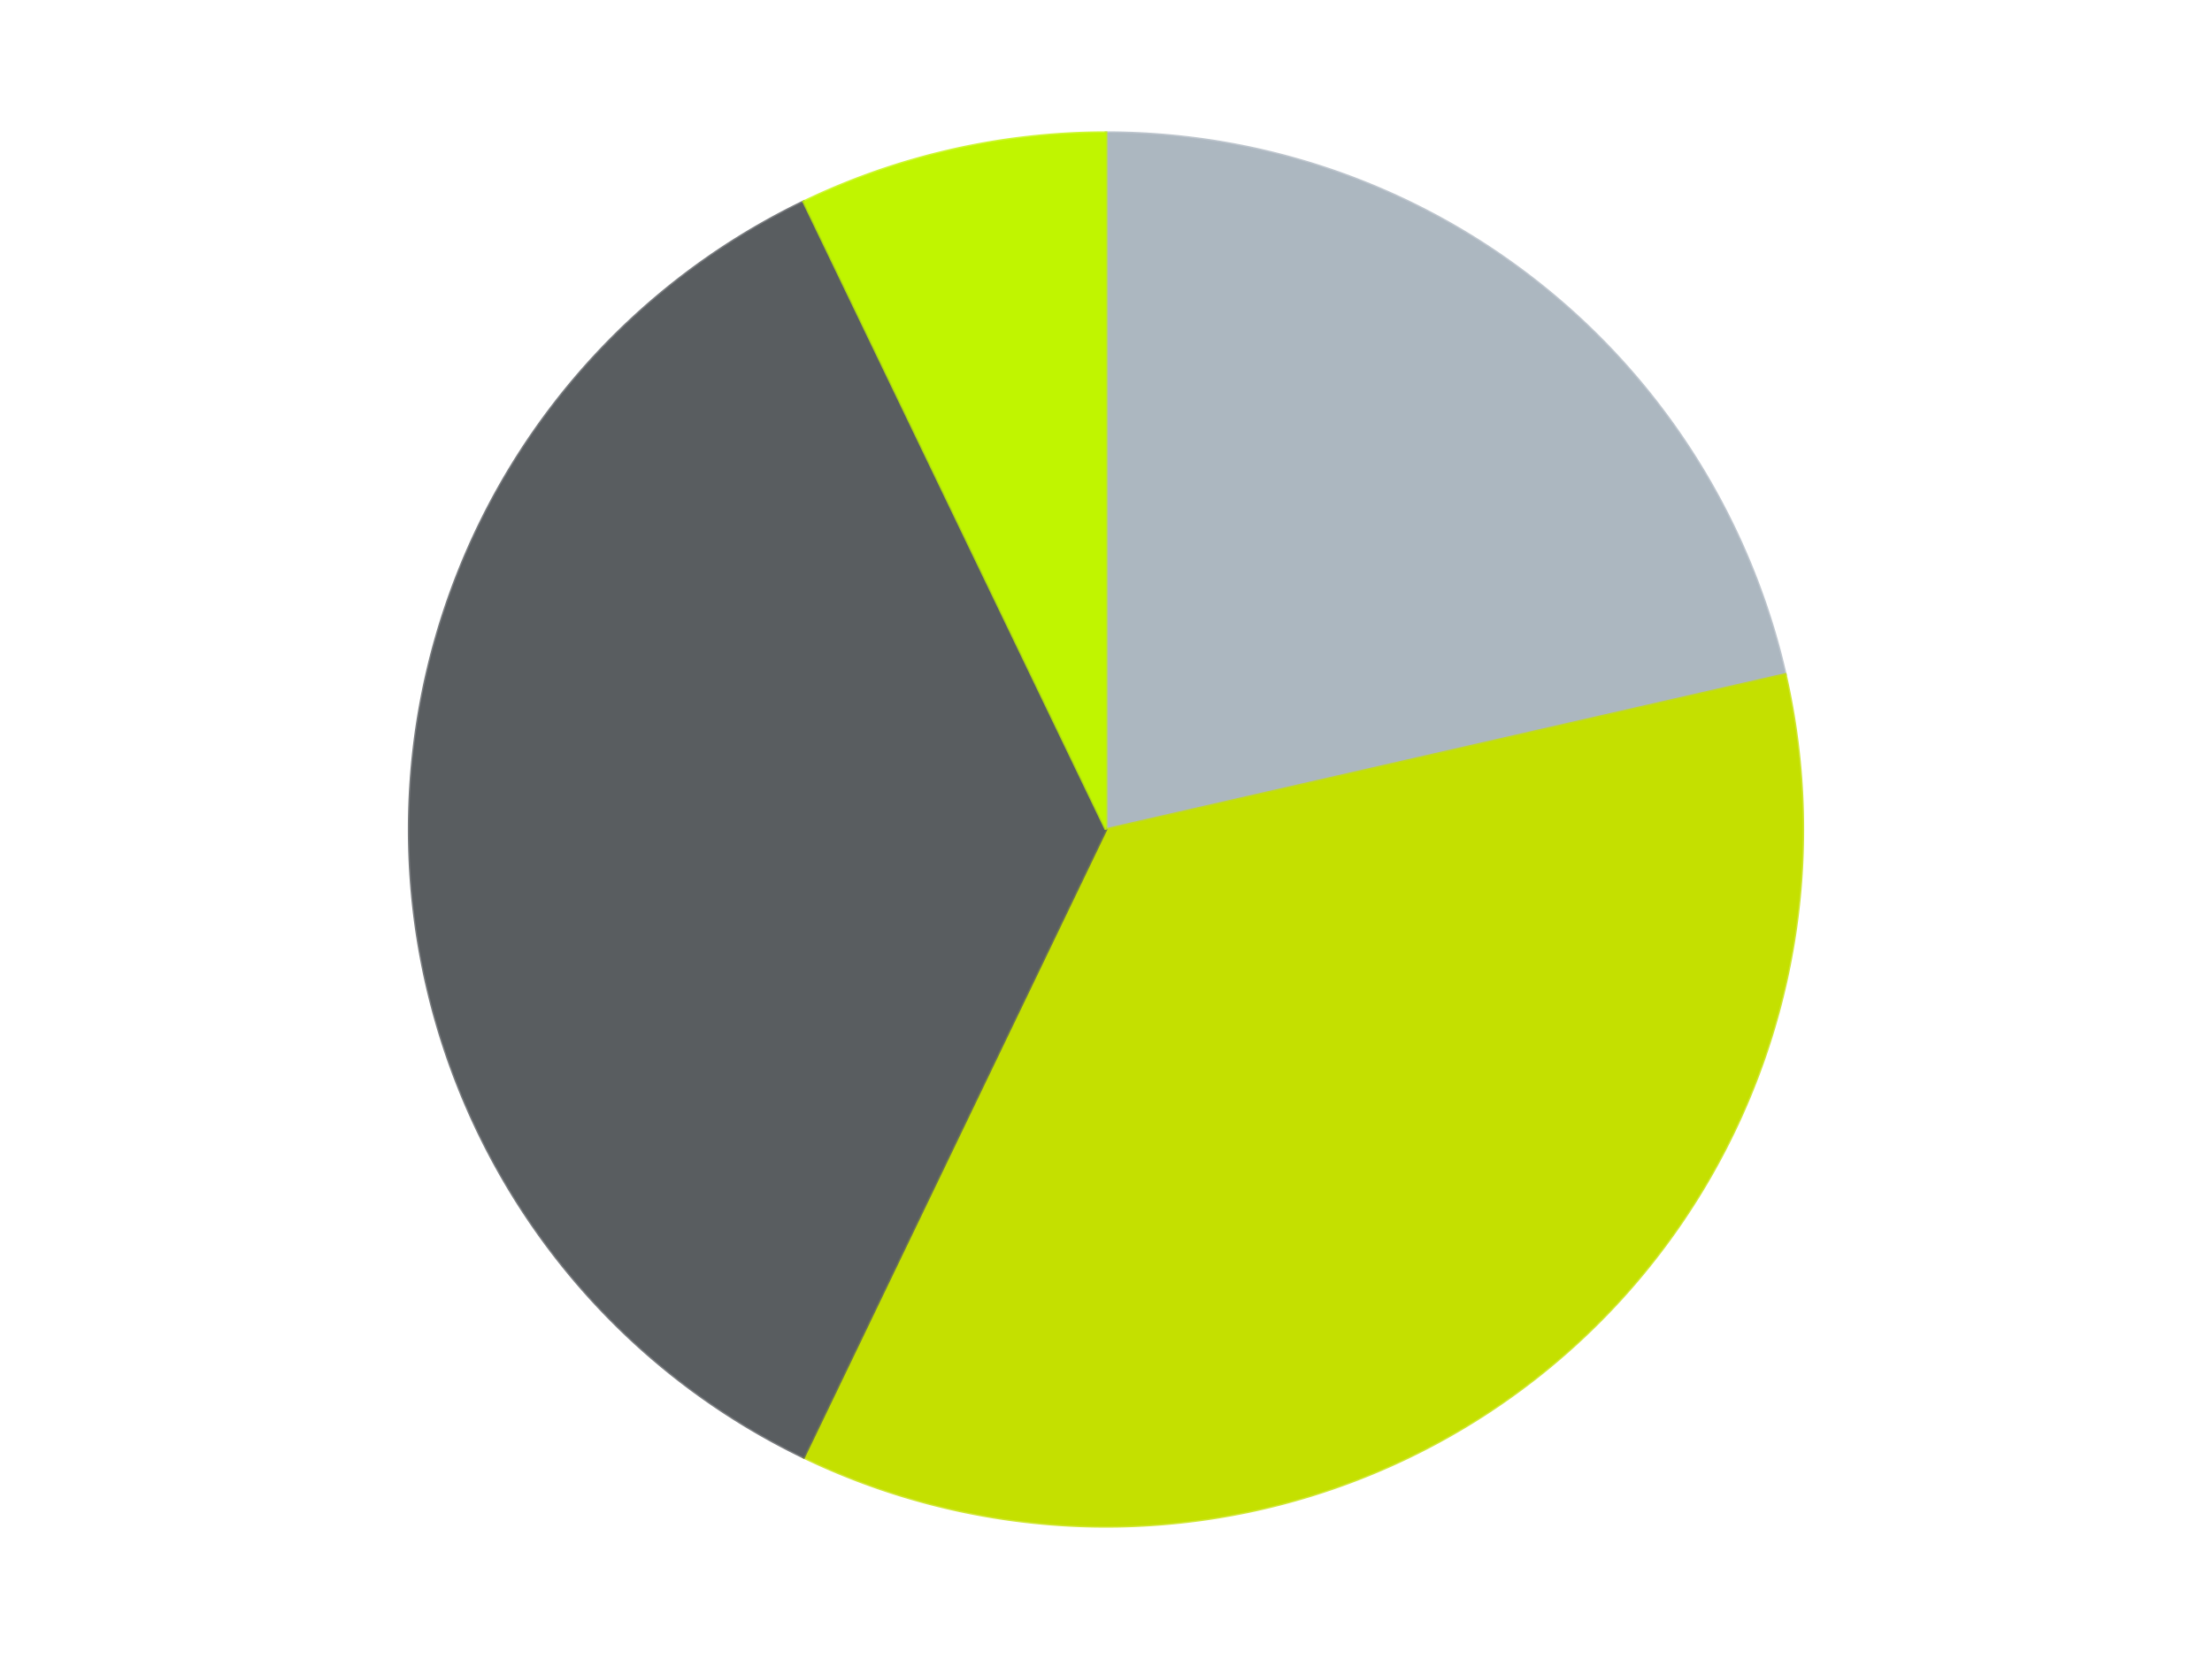 <?xml version='1.0' encoding='utf-8'?>
<svg xmlns="http://www.w3.org/2000/svg" xmlns:xlink="http://www.w3.org/1999/xlink" id="chart-b00be117-89a7-4b0f-bb29-c9f339f6997c" class="pygal-chart" viewBox="0 0 800 600"><!--Generated with pygal 3.0.4 (lxml) ©Kozea 2012-2016 on 2024-07-04--><!--http://pygal.org--><!--http://github.com/Kozea/pygal--><defs><style type="text/css">#chart-b00be117-89a7-4b0f-bb29-c9f339f6997c{-webkit-user-select:none;-webkit-font-smoothing:antialiased;font-family:Consolas,"Liberation Mono",Menlo,Courier,monospace}#chart-b00be117-89a7-4b0f-bb29-c9f339f6997c .title{font-family:Consolas,"Liberation Mono",Menlo,Courier,monospace;font-size:16px}#chart-b00be117-89a7-4b0f-bb29-c9f339f6997c .legends .legend text{font-family:Consolas,"Liberation Mono",Menlo,Courier,monospace;font-size:14px}#chart-b00be117-89a7-4b0f-bb29-c9f339f6997c .axis text{font-family:Consolas,"Liberation Mono",Menlo,Courier,monospace;font-size:10px}#chart-b00be117-89a7-4b0f-bb29-c9f339f6997c .axis text.major{font-family:Consolas,"Liberation Mono",Menlo,Courier,monospace;font-size:10px}#chart-b00be117-89a7-4b0f-bb29-c9f339f6997c .text-overlay text.value{font-family:Consolas,"Liberation Mono",Menlo,Courier,monospace;font-size:16px}#chart-b00be117-89a7-4b0f-bb29-c9f339f6997c .text-overlay text.label{font-family:Consolas,"Liberation Mono",Menlo,Courier,monospace;font-size:10px}#chart-b00be117-89a7-4b0f-bb29-c9f339f6997c .tooltip{font-family:Consolas,"Liberation Mono",Menlo,Courier,monospace;font-size:14px}#chart-b00be117-89a7-4b0f-bb29-c9f339f6997c text.no_data{font-family:Consolas,"Liberation Mono",Menlo,Courier,monospace;font-size:64px}
#chart-b00be117-89a7-4b0f-bb29-c9f339f6997c{background-color:transparent}#chart-b00be117-89a7-4b0f-bb29-c9f339f6997c path,#chart-b00be117-89a7-4b0f-bb29-c9f339f6997c line,#chart-b00be117-89a7-4b0f-bb29-c9f339f6997c rect,#chart-b00be117-89a7-4b0f-bb29-c9f339f6997c circle{-webkit-transition:150ms;-moz-transition:150ms;transition:150ms}#chart-b00be117-89a7-4b0f-bb29-c9f339f6997c .graph &gt; .background{fill:transparent}#chart-b00be117-89a7-4b0f-bb29-c9f339f6997c .plot &gt; .background{fill:transparent}#chart-b00be117-89a7-4b0f-bb29-c9f339f6997c .graph{fill:rgba(0,0,0,.87)}#chart-b00be117-89a7-4b0f-bb29-c9f339f6997c text.no_data{fill:rgba(0,0,0,1)}#chart-b00be117-89a7-4b0f-bb29-c9f339f6997c .title{fill:rgba(0,0,0,1)}#chart-b00be117-89a7-4b0f-bb29-c9f339f6997c .legends .legend text{fill:rgba(0,0,0,.87)}#chart-b00be117-89a7-4b0f-bb29-c9f339f6997c .legends .legend:hover text{fill:rgba(0,0,0,1)}#chart-b00be117-89a7-4b0f-bb29-c9f339f6997c .axis .line{stroke:rgba(0,0,0,1)}#chart-b00be117-89a7-4b0f-bb29-c9f339f6997c .axis .guide.line{stroke:rgba(0,0,0,.54)}#chart-b00be117-89a7-4b0f-bb29-c9f339f6997c .axis .major.line{stroke:rgba(0,0,0,.87)}#chart-b00be117-89a7-4b0f-bb29-c9f339f6997c .axis text.major{fill:rgba(0,0,0,1)}#chart-b00be117-89a7-4b0f-bb29-c9f339f6997c .axis.y .guides:hover .guide.line,#chart-b00be117-89a7-4b0f-bb29-c9f339f6997c .line-graph .axis.x .guides:hover .guide.line,#chart-b00be117-89a7-4b0f-bb29-c9f339f6997c .stackedline-graph .axis.x .guides:hover .guide.line,#chart-b00be117-89a7-4b0f-bb29-c9f339f6997c .xy-graph .axis.x .guides:hover .guide.line{stroke:rgba(0,0,0,1)}#chart-b00be117-89a7-4b0f-bb29-c9f339f6997c .axis .guides:hover text{fill:rgba(0,0,0,1)}#chart-b00be117-89a7-4b0f-bb29-c9f339f6997c .reactive{fill-opacity:1.0;stroke-opacity:.8;stroke-width:1}#chart-b00be117-89a7-4b0f-bb29-c9f339f6997c .ci{stroke:rgba(0,0,0,.87)}#chart-b00be117-89a7-4b0f-bb29-c9f339f6997c .reactive.active,#chart-b00be117-89a7-4b0f-bb29-c9f339f6997c .active .reactive{fill-opacity:0.6;stroke-opacity:.9;stroke-width:4}#chart-b00be117-89a7-4b0f-bb29-c9f339f6997c .ci .reactive.active{stroke-width:1.5}#chart-b00be117-89a7-4b0f-bb29-c9f339f6997c .series text{fill:rgba(0,0,0,1)}#chart-b00be117-89a7-4b0f-bb29-c9f339f6997c .tooltip rect{fill:transparent;stroke:rgba(0,0,0,1);-webkit-transition:opacity 150ms;-moz-transition:opacity 150ms;transition:opacity 150ms}#chart-b00be117-89a7-4b0f-bb29-c9f339f6997c .tooltip .label{fill:rgba(0,0,0,.87)}#chart-b00be117-89a7-4b0f-bb29-c9f339f6997c .tooltip .label{fill:rgba(0,0,0,.87)}#chart-b00be117-89a7-4b0f-bb29-c9f339f6997c .tooltip .legend{font-size:.8em;fill:rgba(0,0,0,.54)}#chart-b00be117-89a7-4b0f-bb29-c9f339f6997c .tooltip .x_label{font-size:.6em;fill:rgba(0,0,0,1)}#chart-b00be117-89a7-4b0f-bb29-c9f339f6997c .tooltip .xlink{font-size:.5em;text-decoration:underline}#chart-b00be117-89a7-4b0f-bb29-c9f339f6997c .tooltip .value{font-size:1.5em}#chart-b00be117-89a7-4b0f-bb29-c9f339f6997c .bound{font-size:.5em}#chart-b00be117-89a7-4b0f-bb29-c9f339f6997c .max-value{font-size:.75em;fill:rgba(0,0,0,.54)}#chart-b00be117-89a7-4b0f-bb29-c9f339f6997c .map-element{fill:transparent;stroke:rgba(0,0,0,.54) !important}#chart-b00be117-89a7-4b0f-bb29-c9f339f6997c .map-element .reactive{fill-opacity:inherit;stroke-opacity:inherit}#chart-b00be117-89a7-4b0f-bb29-c9f339f6997c .color-0,#chart-b00be117-89a7-4b0f-bb29-c9f339f6997c .color-0 a:visited{stroke:#F44336;fill:#F44336}#chart-b00be117-89a7-4b0f-bb29-c9f339f6997c .color-1,#chart-b00be117-89a7-4b0f-bb29-c9f339f6997c .color-1 a:visited{stroke:#3F51B5;fill:#3F51B5}#chart-b00be117-89a7-4b0f-bb29-c9f339f6997c .color-2,#chart-b00be117-89a7-4b0f-bb29-c9f339f6997c .color-2 a:visited{stroke:#009688;fill:#009688}#chart-b00be117-89a7-4b0f-bb29-c9f339f6997c .color-3,#chart-b00be117-89a7-4b0f-bb29-c9f339f6997c .color-3 a:visited{stroke:#FFC107;fill:#FFC107}#chart-b00be117-89a7-4b0f-bb29-c9f339f6997c .text-overlay .color-0 text{fill:black}#chart-b00be117-89a7-4b0f-bb29-c9f339f6997c .text-overlay .color-1 text{fill:black}#chart-b00be117-89a7-4b0f-bb29-c9f339f6997c .text-overlay .color-2 text{fill:black}#chart-b00be117-89a7-4b0f-bb29-c9f339f6997c .text-overlay .color-3 text{fill:black}
#chart-b00be117-89a7-4b0f-bb29-c9f339f6997c text.no_data{text-anchor:middle}#chart-b00be117-89a7-4b0f-bb29-c9f339f6997c .guide.line{fill:none}#chart-b00be117-89a7-4b0f-bb29-c9f339f6997c .centered{text-anchor:middle}#chart-b00be117-89a7-4b0f-bb29-c9f339f6997c .title{text-anchor:middle}#chart-b00be117-89a7-4b0f-bb29-c9f339f6997c .legends .legend text{fill-opacity:1}#chart-b00be117-89a7-4b0f-bb29-c9f339f6997c .axis.x text{text-anchor:middle}#chart-b00be117-89a7-4b0f-bb29-c9f339f6997c .axis.x:not(.web) text[transform]{text-anchor:start}#chart-b00be117-89a7-4b0f-bb29-c9f339f6997c .axis.x:not(.web) text[transform].backwards{text-anchor:end}#chart-b00be117-89a7-4b0f-bb29-c9f339f6997c .axis.y text{text-anchor:end}#chart-b00be117-89a7-4b0f-bb29-c9f339f6997c .axis.y text[transform].backwards{text-anchor:start}#chart-b00be117-89a7-4b0f-bb29-c9f339f6997c .axis.y2 text{text-anchor:start}#chart-b00be117-89a7-4b0f-bb29-c9f339f6997c .axis.y2 text[transform].backwards{text-anchor:end}#chart-b00be117-89a7-4b0f-bb29-c9f339f6997c .axis .guide.line{stroke-dasharray:4,4;stroke:black}#chart-b00be117-89a7-4b0f-bb29-c9f339f6997c .axis .major.guide.line{stroke-dasharray:6,6;stroke:black}#chart-b00be117-89a7-4b0f-bb29-c9f339f6997c .horizontal .axis.y .guide.line,#chart-b00be117-89a7-4b0f-bb29-c9f339f6997c .horizontal .axis.y2 .guide.line,#chart-b00be117-89a7-4b0f-bb29-c9f339f6997c .vertical .axis.x .guide.line{opacity:0}#chart-b00be117-89a7-4b0f-bb29-c9f339f6997c .horizontal .axis.always_show .guide.line,#chart-b00be117-89a7-4b0f-bb29-c9f339f6997c .vertical .axis.always_show .guide.line{opacity:1 !important}#chart-b00be117-89a7-4b0f-bb29-c9f339f6997c .axis.y .guides:hover .guide.line,#chart-b00be117-89a7-4b0f-bb29-c9f339f6997c .axis.y2 .guides:hover .guide.line,#chart-b00be117-89a7-4b0f-bb29-c9f339f6997c .axis.x .guides:hover .guide.line{opacity:1}#chart-b00be117-89a7-4b0f-bb29-c9f339f6997c .axis .guides:hover text{opacity:1}#chart-b00be117-89a7-4b0f-bb29-c9f339f6997c .nofill{fill:none}#chart-b00be117-89a7-4b0f-bb29-c9f339f6997c .subtle-fill{fill-opacity:.2}#chart-b00be117-89a7-4b0f-bb29-c9f339f6997c .dot{stroke-width:1px;fill-opacity:1;stroke-opacity:1}#chart-b00be117-89a7-4b0f-bb29-c9f339f6997c .dot.active{stroke-width:5px}#chart-b00be117-89a7-4b0f-bb29-c9f339f6997c .dot.negative{fill:transparent}#chart-b00be117-89a7-4b0f-bb29-c9f339f6997c text,#chart-b00be117-89a7-4b0f-bb29-c9f339f6997c tspan{stroke:none !important}#chart-b00be117-89a7-4b0f-bb29-c9f339f6997c .series text.active{opacity:1}#chart-b00be117-89a7-4b0f-bb29-c9f339f6997c .tooltip rect{fill-opacity:.95;stroke-width:.5}#chart-b00be117-89a7-4b0f-bb29-c9f339f6997c .tooltip text{fill-opacity:1}#chart-b00be117-89a7-4b0f-bb29-c9f339f6997c .showable{visibility:hidden}#chart-b00be117-89a7-4b0f-bb29-c9f339f6997c .showable.shown{visibility:visible}#chart-b00be117-89a7-4b0f-bb29-c9f339f6997c .gauge-background{fill:rgba(229,229,229,1);stroke:none}#chart-b00be117-89a7-4b0f-bb29-c9f339f6997c .bg-lines{stroke:transparent;stroke-width:2px}</style><script type="text/javascript">window.pygal = window.pygal || {};window.pygal.config = window.pygal.config || {};window.pygal.config['b00be117-89a7-4b0f-bb29-c9f339f6997c'] = {"allow_interruptions": false, "box_mode": "extremes", "classes": ["pygal-chart"], "css": ["file://style.css", "file://graph.css"], "defs": [], "disable_xml_declaration": false, "dots_size": 2.5, "dynamic_print_values": false, "explicit_size": false, "fill": false, "force_uri_protocol": "https", "formatter": null, "half_pie": false, "height": 600, "include_x_axis": false, "inner_radius": 0, "interpolate": null, "interpolation_parameters": {}, "interpolation_precision": 250, "inverse_y_axis": false, "js": ["//kozea.github.io/pygal.js/2.0.x/pygal-tooltips.min.js"], "legend_at_bottom": false, "legend_at_bottom_columns": null, "legend_box_size": 12, "logarithmic": false, "margin": 20, "margin_bottom": null, "margin_left": null, "margin_right": null, "margin_top": null, "max_scale": 16, "min_scale": 4, "missing_value_fill_truncation": "x", "no_data_text": "No data", "no_prefix": false, "order_min": null, "pretty_print": false, "print_labels": false, "print_values": false, "print_values_position": "center", "print_zeroes": true, "range": null, "rounded_bars": null, "secondary_range": null, "show_dots": true, "show_legend": false, "show_minor_x_labels": true, "show_minor_y_labels": true, "show_only_major_dots": false, "show_x_guides": false, "show_x_labels": true, "show_y_guides": true, "show_y_labels": true, "spacing": 10, "stack_from_top": false, "strict": false, "stroke": true, "stroke_style": null, "style": {"background": "transparent", "ci_colors": [], "colors": ["#F44336", "#3F51B5", "#009688", "#FFC107", "#FF5722", "#9C27B0", "#03A9F4", "#8BC34A", "#FF9800", "#E91E63", "#2196F3", "#4CAF50", "#FFEB3B", "#673AB7", "#00BCD4", "#CDDC39", "#9E9E9E", "#607D8B"], "dot_opacity": "1", "font_family": "Consolas, \"Liberation Mono\", Menlo, Courier, monospace", "foreground": "rgba(0, 0, 0, .87)", "foreground_strong": "rgba(0, 0, 0, 1)", "foreground_subtle": "rgba(0, 0, 0, .54)", "guide_stroke_color": "black", "guide_stroke_dasharray": "4,4", "label_font_family": "Consolas, \"Liberation Mono\", Menlo, Courier, monospace", "label_font_size": 10, "legend_font_family": "Consolas, \"Liberation Mono\", Menlo, Courier, monospace", "legend_font_size": 14, "major_guide_stroke_color": "black", "major_guide_stroke_dasharray": "6,6", "major_label_font_family": "Consolas, \"Liberation Mono\", Menlo, Courier, monospace", "major_label_font_size": 10, "no_data_font_family": "Consolas, \"Liberation Mono\", Menlo, Courier, monospace", "no_data_font_size": 64, "opacity": "1.0", "opacity_hover": "0.6", "plot_background": "transparent", "stroke_opacity": ".8", "stroke_opacity_hover": ".9", "stroke_width": "1", "stroke_width_hover": "4", "title_font_family": "Consolas, \"Liberation Mono\", Menlo, Courier, monospace", "title_font_size": 16, "tooltip_font_family": "Consolas, \"Liberation Mono\", Menlo, Courier, monospace", "tooltip_font_size": 14, "transition": "150ms", "value_background": "rgba(229, 229, 229, 1)", "value_colors": [], "value_font_family": "Consolas, \"Liberation Mono\", Menlo, Courier, monospace", "value_font_size": 16, "value_label_font_family": "Consolas, \"Liberation Mono\", Menlo, Courier, monospace", "value_label_font_size": 10}, "title": null, "tooltip_border_radius": 0, "tooltip_fancy_mode": true, "truncate_label": null, "truncate_legend": null, "width": 800, "x_label_rotation": 0, "x_labels": null, "x_labels_major": null, "x_labels_major_count": null, "x_labels_major_every": null, "x_title": null, "xrange": null, "y_label_rotation": 0, "y_labels": null, "y_labels_major": null, "y_labels_major_count": null, "y_labels_major_every": null, "y_title": null, "zero": 0, "legends": ["Pearl Light Gray", "Lime", "Dark Bluish Gray", "Trans-Neon Green"]}</script><script type="text/javascript" xlink:href="https://kozea.github.io/pygal.js/2.0.x/pygal-tooltips.min.js"/></defs><title>Pygal</title><g class="graph pie-graph vertical"><rect x="0" y="0" width="800" height="600" class="background"/><g transform="translate(20, 20)" class="plot"><rect x="0" y="0" width="760" height="560" class="background"/><g class="series serie-0 color-0"><g class="slices"><g class="slice" style="fill: #ACB7C0; stroke: #ACB7C0"><path d="M380 28 A252 252 0 0 1 625.682 223.925 L380 280 A0 0 0 0 0 380 280 z" class="slice reactive tooltip-trigger"/><desc class="value">3</desc><desc class="x centered">458.5597150342004</desc><desc class="y centered">181.48923320902824</desc></g></g></g><g class="series serie-1 color-1"><g class="slices"><g class="slice" style="fill: #C4E000; stroke: #C4E000"><path d="M625.682 223.925 A252 252 0 0 1 270.661 507.044 L380 280 A0 0 0 0 0 380 280 z" class="slice reactive tooltip-trigger"/><desc class="value">5</desc><desc class="x centered">458.55971503420045</desc><desc class="y centered">378.51076679097173</desc></g></g></g><g class="series serie-2 color-2"><g class="slices"><g class="slice" style="fill: #595D60; stroke: #595D60"><path d="M270.661 507.044 A252 252 0 0 1 270.661 52.956 L380 280 A0 0 0 0 0 380 280 z" class="slice reactive tooltip-trigger"/><desc class="value">5</desc><desc class="x centered">254.0</desc><desc class="y centered">280.0</desc></g></g></g><g class="series serie-3 color-3"><g class="slices"><g class="slice" style="fill: #C0F500; stroke: #C0F500"><path d="M270.661 52.956 A252 252 0 0 1 380 28 L380 280 A0 0 0 0 0 380 280 z" class="slice reactive tooltip-trigger"/><desc class="value">1</desc><desc class="x centered">351.9623623215044</desc><desc class="y centered">157.15908306509024</desc></g></g></g></g><g class="titles"/><g transform="translate(20, 20)" class="plot overlay"><g class="series serie-0 color-0"/><g class="series serie-1 color-1"/><g class="series serie-2 color-2"/><g class="series serie-3 color-3"/></g><g transform="translate(20, 20)" class="plot text-overlay"><g class="series serie-0 color-0"/><g class="series serie-1 color-1"/><g class="series serie-2 color-2"/><g class="series serie-3 color-3"/></g><g transform="translate(20, 20)" class="plot tooltip-overlay"><g transform="translate(0 0)" style="opacity: 0" class="tooltip"><rect rx="0" ry="0" width="0" height="0" class="tooltip-box"/><g class="text"/></g></g></g></svg>